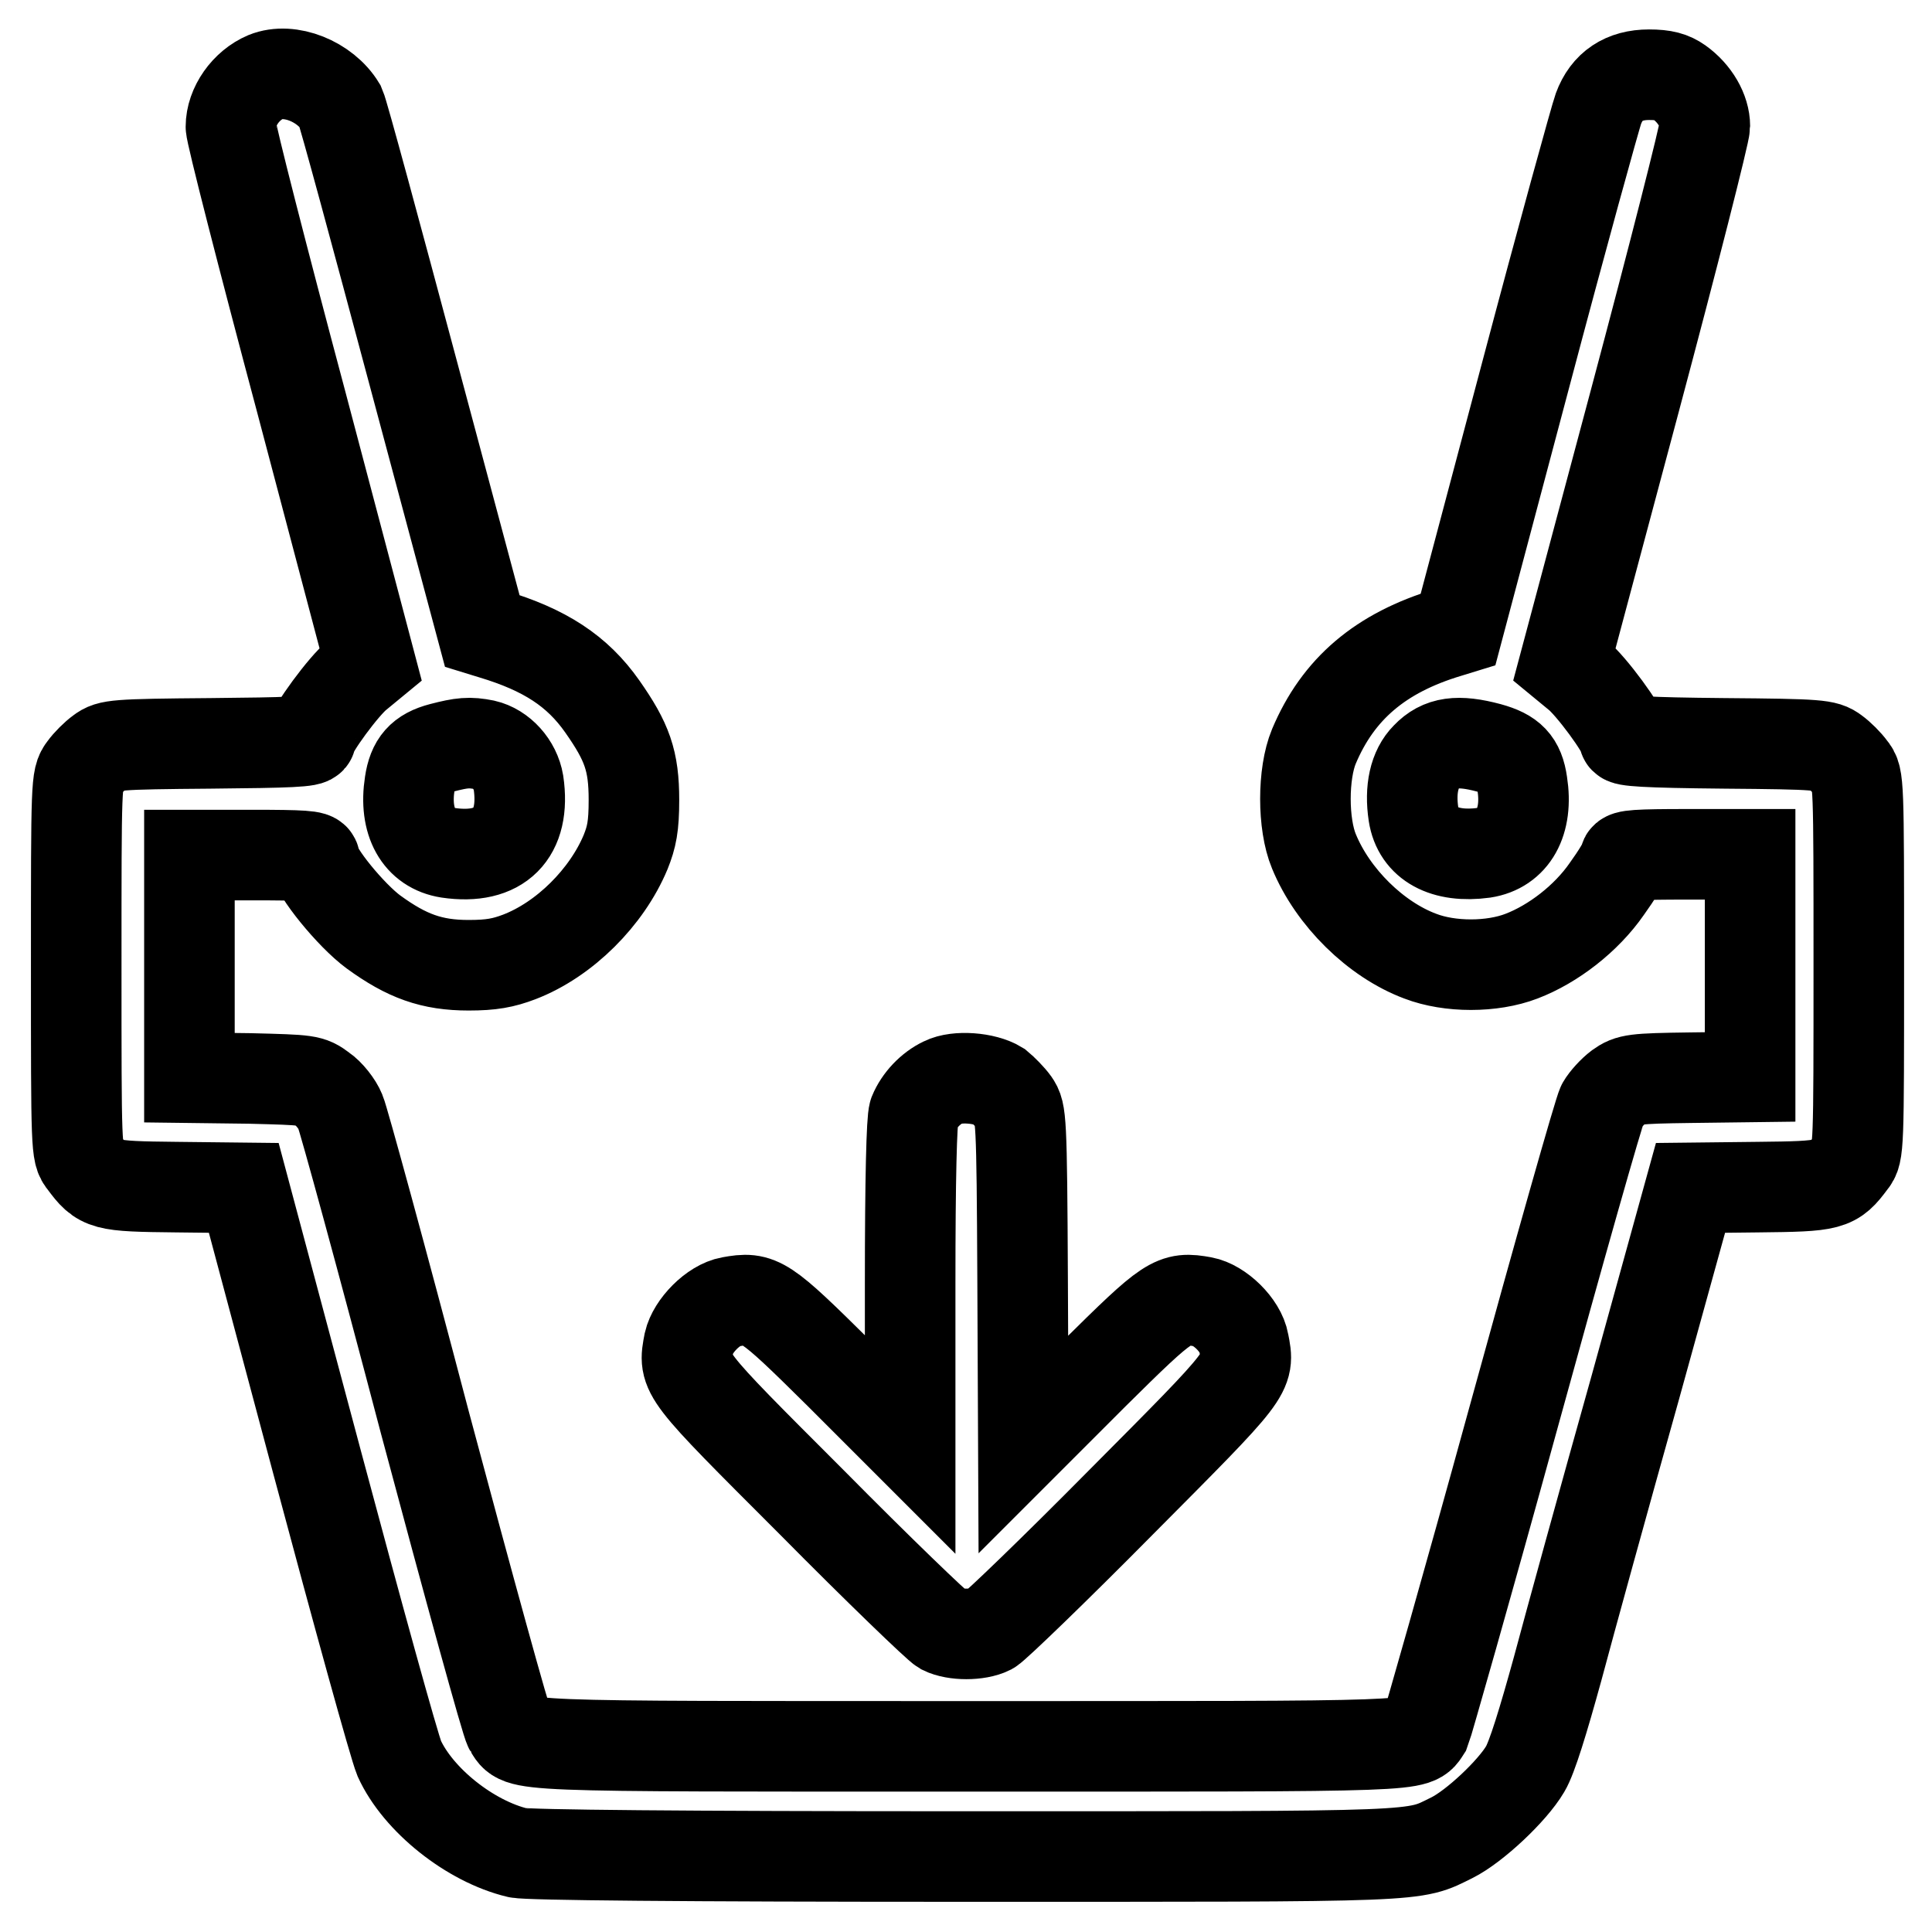 <?xml version="1.0" encoding="utf-8"?>
<!-- Svg Vector Icons : http://www.onlinewebfonts.com/icon -->
<!DOCTYPE svg PUBLIC "-//W3C//DTD SVG 1.1//EN" "http://www.w3.org/Graphics/SVG/1.1/DTD/svg11.dtd">
<svg version="1.1" xmlns="http://www.w3.org/2000/svg" xmlns:xlink="http://www.w3.org/1999/xlink" x="0px" y="0px" viewBox="0 0 256 256" enable-background="new 0 0 256 256" xml:space="preserve">
<g><g><g><path stroke-width="12" fill-opacity="0" stroke="#000000"  d="M35.2,10.2c-2.6,1.1-4.6,3.9-4.6,6.6c0,0.9,4.2,17.3,9.3,36.4L49.1,88l-1.7,1.4c-1.8,1.4-6.2,7.4-6.2,8.4c0,0.5-2.8,0.6-13.3,0.7c-12.7,0.1-13.4,0.2-14.6,1.1c-0.7,0.5-1.7,1.5-2.2,2.2c-1,1.3-1,1.8-1,26.1c0,24.4,0,24.9,1,26.1c2.3,3.1,2.6,3.2,12.3,3.3l8.9,0.1l9.7,36.3c5.4,20.2,10.2,37.6,10.9,39.3c2.5,5.5,9.4,11,15.7,12.5c1.4,0.3,21.7,0.5,59.1,0.5c62,0,59.4,0.1,64.7-2.5c3-1.5,8-6.2,9.7-9.1c0.9-1.5,2.4-6.4,4.3-13.3c1.6-6,6.2-22.7,10.3-37.3l7.3-26.4l8.9-0.1c9.7-0.1,10.1-0.2,12.4-3.3c1-1.2,1-1.8,1-26.1c0-24.4,0-24.9-1-26.1c-0.5-0.7-1.5-1.7-2.2-2.2c-1.2-0.9-2-1-14.6-1.1c-10.6-0.1-13.3-0.3-13.3-0.7c0-1-4.4-7-6.2-8.4l-1.7-1.4l9.3-34.8c5.1-19.1,9.3-35.6,9.3-36.5c0-2-1.3-4.3-3.4-5.8c-1-0.7-2-1-4-1c-3.3,0-5.6,1.5-6.7,4.5c-0.4,1.1-4.8,17-9.7,35.5l-8.9,33.5l-1.3,0.4c-9,2.7-14.6,7.5-17.8,15.1c-1.5,3.6-1.5,10.3,0,13.9c2.5,6.1,8.2,11.7,14.1,13.9c3.9,1.5,9.5,1.5,13.4,0c4.2-1.6,8.6-5,11.3-8.9c1.3-1.8,2.4-3.6,2.4-4c0-0.5,1.7-0.6,8.3-0.6h8.3v14.7v14.8l-7.9,0.1c-7.5,0.1-8.1,0.2-9.5,1.2c-0.8,0.6-1.8,1.7-2.2,2.4c-0.4,0.7-5.7,19.4-11.8,41.6c-6.1,22.2-11.4,40.7-11.6,41.2c-1.5,2.3,0.7,2.2-60.5,2.2c-61.7,0-59.3,0.1-60.9-2.4c-0.4-0.6-5.4-18.8-11.2-40.5c-5.7-21.7-10.8-40.3-11.2-41.2c-0.4-1-1.5-2.4-2.4-3c-1.6-1.2-1.8-1.2-9.6-1.4l-8-0.1v-14.8v-14.7h8.3c6.7,0,8.3,0.1,8.3,0.6c0,1.5,4.8,7.4,7.8,9.6c4.4,3.2,7.7,4.4,12.6,4.4c3,0,4.6-0.3,6.7-1.1c6-2.3,11.6-7.9,14.1-13.9c0.8-2,1.1-3.4,1.1-6.9c0-5.2-0.9-7.7-4.2-12.4c-3.3-4.7-7.6-7.5-14.6-9.6l-1.3-0.4l-9.1-34c-5-18.7-9.3-34.6-9.7-35.5C43.1,10.8,38.4,8.9,35.2,10.2z M64.2,98.7c2.2,0.5,4.1,2.6,4.5,5c1,6.8-2.5,10.3-9.3,9.3c-3.9-0.6-5.9-4.1-5.1-9.2c0.4-2.7,1.5-4,4.2-4.7C61.2,98.4,62.2,98.3,64.2,98.7z M197.3,99.1c2.9,0.8,4,1.9,4.4,4.7c0.8,5.1-1.2,8.6-5.1,9.2c-5.2,0.7-8.7-1.2-9.3-5.1c-0.5-3.3,0.1-6,1.7-7.6C190.9,98.3,193.2,98,197.3,99.1z"/><path stroke-width="12" fill-opacity="0" stroke="#000000"  d="M125,143.4c-1.7,0.8-3.2,2.4-3.9,4.1c-0.3,0.9-0.5,8.6-0.5,22.6v21.3l-9.3-9.3c-10.1-10-10.6-10.3-14.5-9.6c-2.3,0.4-5,3.2-5.5,5.4c-0.8,4.2-1,3.9,16.3,21.2c8.8,8.9,16.6,16.4,17.3,16.8c1.6,0.8,4.7,0.8,6.3,0c0.7-0.4,8.5-7.9,17.3-16.8c17.3-17.4,17.1-17.1,16.3-21.2c-0.4-2.3-3.2-5-5.4-5.4c-3.9-0.7-4.4-0.4-14.5,9.6l-9.3,9.3l-0.1-22c-0.1-21.4-0.2-22-1.1-23.3c-0.5-0.7-1.5-1.7-2.1-2.2C130.5,142.8,126.8,142.5,125,143.4z"/></g></g></g>
</svg>
